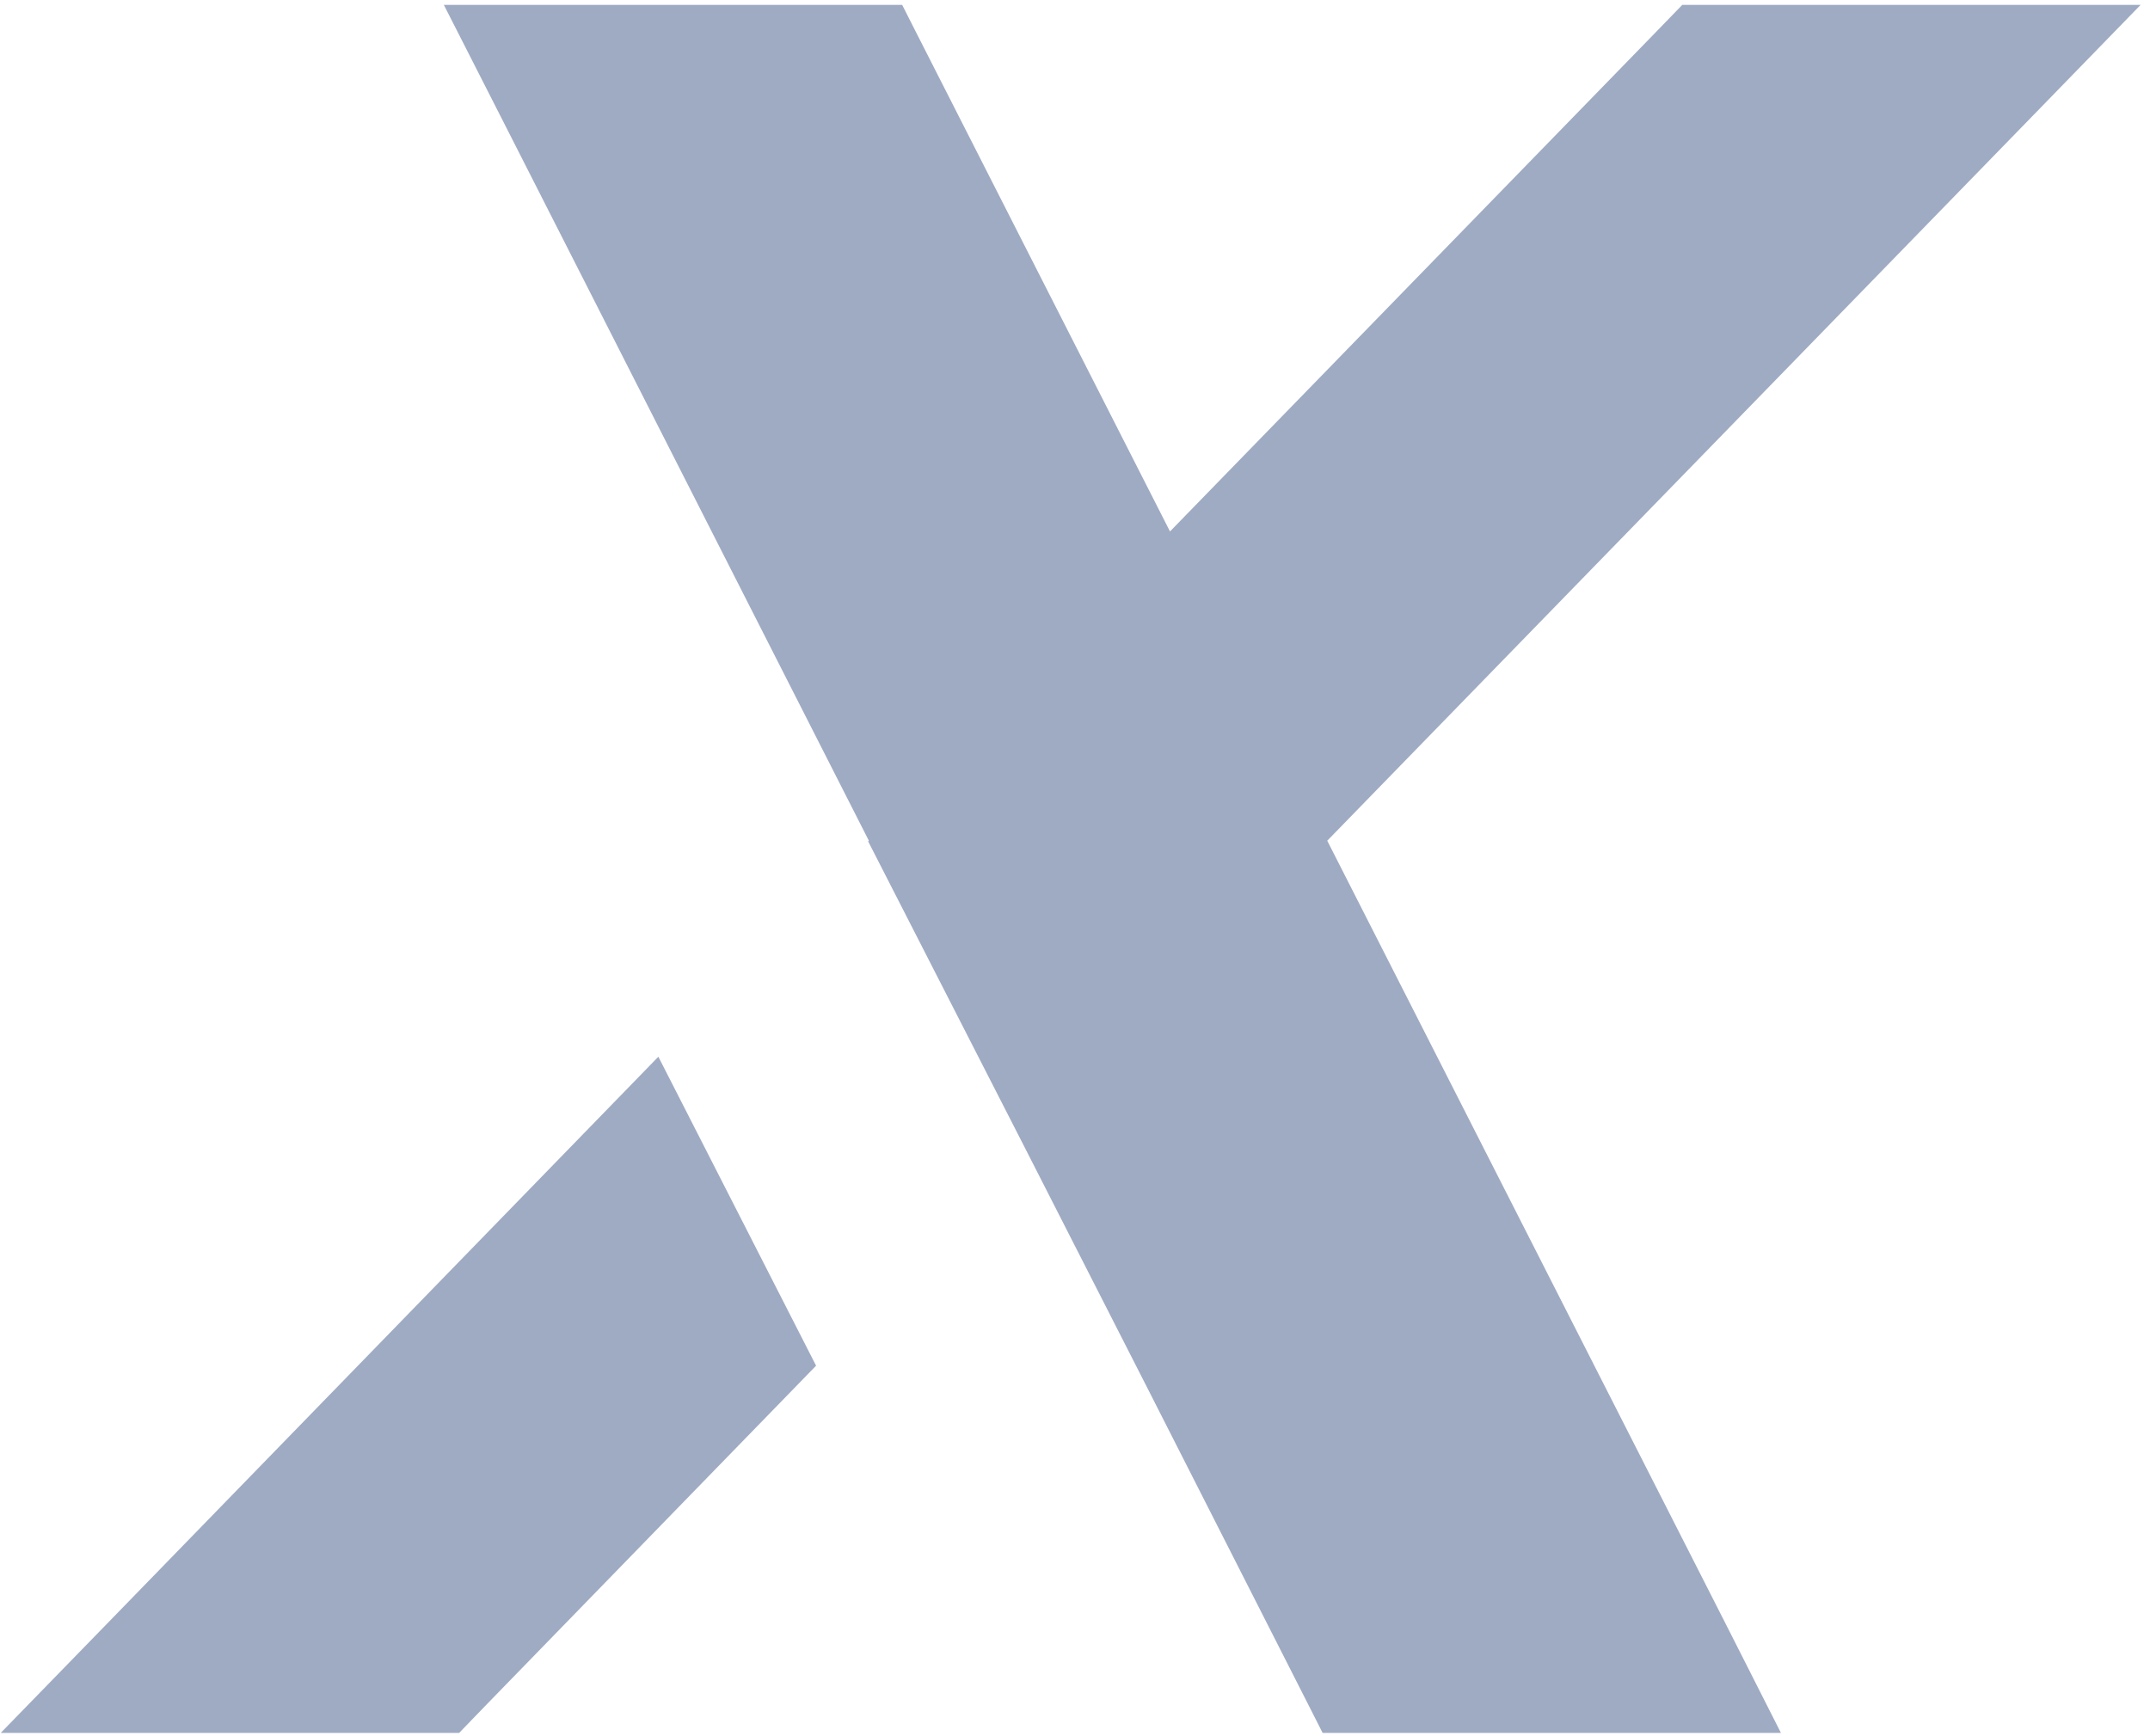 <svg width="213" height="172" viewBox="0 0 213 172" fill="none" xmlns="http://www.w3.org/2000/svg">
<path d="M65.224 104.709L80.849 135.326L48.185 168.92L45.488 171.712H0.072L10.642 160.852L65.224 104.709ZM176.437 171.712H131.031L129.617 168.92L113.701 137.596L101.68 114.015L86.008 83.371L86.073 83.296L49.495 11.333L43.972 0.483H89.378L90.792 3.274L115.911 52.661L163.958 3.274L166.663 0.483H212.07L201.51 11.343L131.49 83.305L170.923 160.824L176.437 171.712Z" fill="#9FABC3"/>
</svg>
